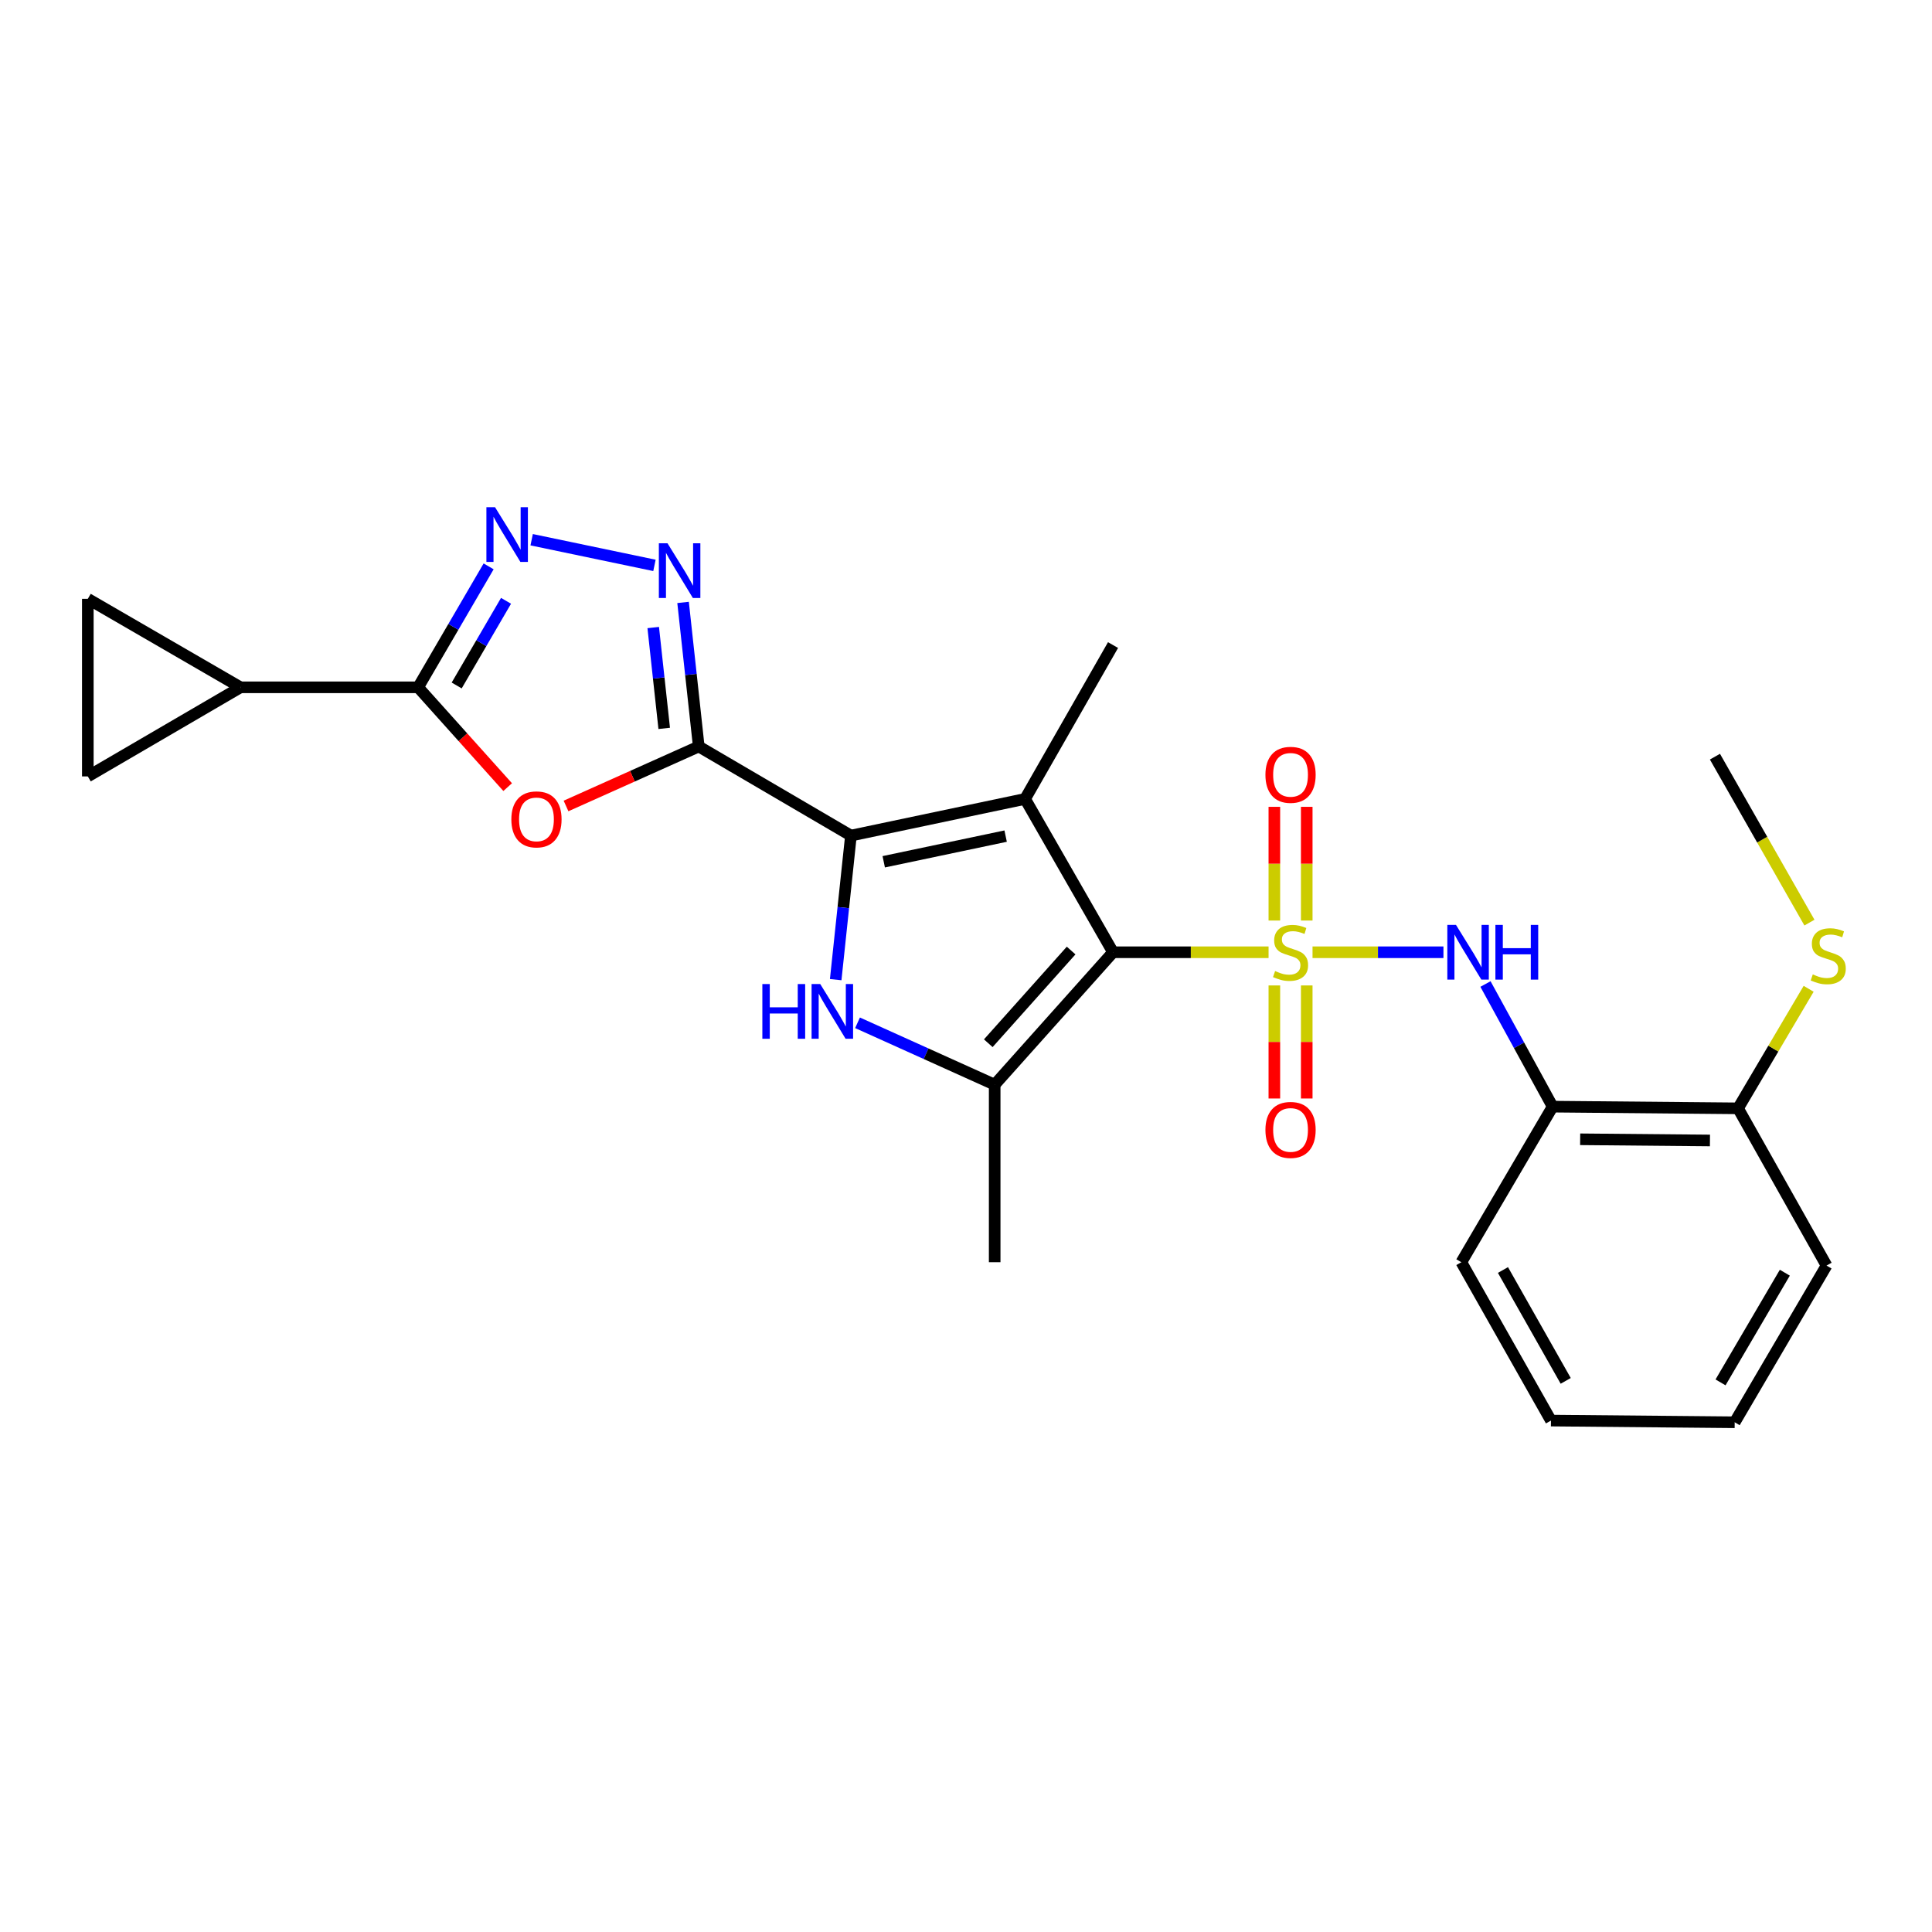 <?xml version='1.0' encoding='iso-8859-1'?>
<svg version='1.1' baseProfile='full'
              xmlns='http://www.w3.org/2000/svg'
                      xmlns:rdkit='http://www.rdkit.org/xml'
                      xmlns:xlink='http://www.w3.org/1999/xlink'
                  xml:space='preserve'
width='1000px' height='1000px' viewBox='0 0 1000 1000'>
<!-- END OF HEADER -->
<rect style='opacity:1.0;fill:#FFFFFF;stroke:none' width='1000' height='1000' x='0' y='0'> </rect>
<path class='bond-0' d='M 656.608,492.886 L 616.356,492.886' style='fill:none;fill-rule:evenodd;stroke:#CCCC00;stroke-width:6px;stroke-linecap:butt;stroke-linejoin:miter;stroke-opacity:1' />
<path class='bond-0' d='M 616.356,492.886 L 576.104,492.886' style='fill:none;fill-rule:evenodd;stroke:#000000;stroke-width:6px;stroke-linecap:butt;stroke-linejoin:miter;stroke-opacity:1' />
<path class='bond-10' d='M 679.362,492.886 L 713.242,492.886' style='fill:none;fill-rule:evenodd;stroke:#CCCC00;stroke-width:6px;stroke-linecap:butt;stroke-linejoin:miter;stroke-opacity:1' />
<path class='bond-10' d='M 713.242,492.886 L 747.122,492.886' style='fill:none;fill-rule:evenodd;stroke:#0000FF;stroke-width:6px;stroke-linecap:butt;stroke-linejoin:miter;stroke-opacity:1' />
<path class='bond-13' d='M 659.603,510.063 L 659.603,539.321' style='fill:none;fill-rule:evenodd;stroke:#CCCC00;stroke-width:6px;stroke-linecap:butt;stroke-linejoin:miter;stroke-opacity:1' />
<path class='bond-13' d='M 659.603,539.321 L 659.603,568.579' style='fill:none;fill-rule:evenodd;stroke:#FF0000;stroke-width:6px;stroke-linecap:butt;stroke-linejoin:miter;stroke-opacity:1' />
<path class='bond-13' d='M 676.366,510.063 L 676.366,539.321' style='fill:none;fill-rule:evenodd;stroke:#CCCC00;stroke-width:6px;stroke-linecap:butt;stroke-linejoin:miter;stroke-opacity:1' />
<path class='bond-13' d='M 676.366,539.321 L 676.366,568.579' style='fill:none;fill-rule:evenodd;stroke:#FF0000;stroke-width:6px;stroke-linecap:butt;stroke-linejoin:miter;stroke-opacity:1' />
<path class='bond-14' d='M 676.366,476.468 L 676.366,447.041' style='fill:none;fill-rule:evenodd;stroke:#CCCC00;stroke-width:6px;stroke-linecap:butt;stroke-linejoin:miter;stroke-opacity:1' />
<path class='bond-14' d='M 676.366,447.041 L 676.366,417.615' style='fill:none;fill-rule:evenodd;stroke:#FF0000;stroke-width:6px;stroke-linecap:butt;stroke-linejoin:miter;stroke-opacity:1' />
<path class='bond-14' d='M 659.603,476.468 L 659.603,447.041' style='fill:none;fill-rule:evenodd;stroke:#CCCC00;stroke-width:6px;stroke-linecap:butt;stroke-linejoin:miter;stroke-opacity:1' />
<path class='bond-14' d='M 659.603,447.041 L 659.603,417.615' style='fill:none;fill-rule:evenodd;stroke:#FF0000;stroke-width:6px;stroke-linecap:butt;stroke-linejoin:miter;stroke-opacity:1' />
<path class='bond-1' d='M 576.104,492.886 L 530.582,413.521' style='fill:none;fill-rule:evenodd;stroke:#000000;stroke-width:6px;stroke-linecap:butt;stroke-linejoin:miter;stroke-opacity:1' />
<path class='bond-5' d='M 576.104,492.886 L 514.843,561.429' style='fill:none;fill-rule:evenodd;stroke:#000000;stroke-width:6px;stroke-linecap:butt;stroke-linejoin:miter;stroke-opacity:1' />
<path class='bond-5' d='M 554.416,491.996 L 511.534,539.976' style='fill:none;fill-rule:evenodd;stroke:#000000;stroke-width:6px;stroke-linecap:butt;stroke-linejoin:miter;stroke-opacity:1' />
<path class='bond-2' d='M 530.582,413.521 L 440.443,432.501' style='fill:none;fill-rule:evenodd;stroke:#000000;stroke-width:6px;stroke-linecap:butt;stroke-linejoin:miter;stroke-opacity:1' />
<path class='bond-2' d='M 520.515,432.772 L 457.418,446.057' style='fill:none;fill-rule:evenodd;stroke:#000000;stroke-width:6px;stroke-linecap:butt;stroke-linejoin:miter;stroke-opacity:1' />
<path class='bond-18' d='M 530.582,413.521 L 576.104,333.886' style='fill:none;fill-rule:evenodd;stroke:#000000;stroke-width:6px;stroke-linecap:butt;stroke-linejoin:miter;stroke-opacity:1' />
<path class='bond-3' d='M 440.443,432.501 L 361.674,386.383' style='fill:none;fill-rule:evenodd;stroke:#000000;stroke-width:6px;stroke-linecap:butt;stroke-linejoin:miter;stroke-opacity:1' />
<path class='bond-26' d='M 440.443,432.501 L 436.498,469.78' style='fill:none;fill-rule:evenodd;stroke:#000000;stroke-width:6px;stroke-linecap:butt;stroke-linejoin:miter;stroke-opacity:1' />
<path class='bond-26' d='M 436.498,469.78 L 432.554,507.059' style='fill:none;fill-rule:evenodd;stroke:#0000FF;stroke-width:6px;stroke-linecap:butt;stroke-linejoin:miter;stroke-opacity:1' />
<path class='bond-6' d='M 361.674,386.383 L 327.324,401.776' style='fill:none;fill-rule:evenodd;stroke:#000000;stroke-width:6px;stroke-linecap:butt;stroke-linejoin:miter;stroke-opacity:1' />
<path class='bond-6' d='M 327.324,401.776 L 292.973,417.169' style='fill:none;fill-rule:evenodd;stroke:#FF0000;stroke-width:6px;stroke-linecap:butt;stroke-linejoin:miter;stroke-opacity:1' />
<path class='bond-7' d='M 361.674,386.383 L 357.615,349.1' style='fill:none;fill-rule:evenodd;stroke:#000000;stroke-width:6px;stroke-linecap:butt;stroke-linejoin:miter;stroke-opacity:1' />
<path class='bond-7' d='M 357.615,349.1 L 353.556,311.817' style='fill:none;fill-rule:evenodd;stroke:#0000FF;stroke-width:6px;stroke-linecap:butt;stroke-linejoin:miter;stroke-opacity:1' />
<path class='bond-7' d='M 343.792,377.013 L 340.95,350.914' style='fill:none;fill-rule:evenodd;stroke:#000000;stroke-width:6px;stroke-linecap:butt;stroke-linejoin:miter;stroke-opacity:1' />
<path class='bond-7' d='M 340.95,350.914 L 338.109,324.816' style='fill:none;fill-rule:evenodd;stroke:#0000FF;stroke-width:6px;stroke-linecap:butt;stroke-linejoin:miter;stroke-opacity:1' />
<path class='bond-4' d='M 443.858,529.393 L 479.351,545.411' style='fill:none;fill-rule:evenodd;stroke:#0000FF;stroke-width:6px;stroke-linecap:butt;stroke-linejoin:miter;stroke-opacity:1' />
<path class='bond-4' d='M 479.351,545.411 L 514.843,561.429' style='fill:none;fill-rule:evenodd;stroke:#000000;stroke-width:6px;stroke-linecap:butt;stroke-linejoin:miter;stroke-opacity:1' />
<path class='bond-20' d='M 514.843,561.429 L 514.843,653.319' style='fill:none;fill-rule:evenodd;stroke:#000000;stroke-width:6px;stroke-linecap:butt;stroke-linejoin:miter;stroke-opacity:1' />
<path class='bond-8' d='M 262.767,407.413 L 239.594,381.583' style='fill:none;fill-rule:evenodd;stroke:#FF0000;stroke-width:6px;stroke-linecap:butt;stroke-linejoin:miter;stroke-opacity:1' />
<path class='bond-8' d='M 239.594,381.583 L 216.421,355.753' style='fill:none;fill-rule:evenodd;stroke:#000000;stroke-width:6px;stroke-linecap:butt;stroke-linejoin:miter;stroke-opacity:1' />
<path class='bond-9' d='M 338.745,292.646 L 275.188,279.358' style='fill:none;fill-rule:evenodd;stroke:#0000FF;stroke-width:6px;stroke-linecap:butt;stroke-linejoin:miter;stroke-opacity:1' />
<path class='bond-11' d='M 216.421,355.753 L 124.502,355.753' style='fill:none;fill-rule:evenodd;stroke:#000000;stroke-width:6px;stroke-linecap:butt;stroke-linejoin:miter;stroke-opacity:1' />
<path class='bond-28' d='M 216.421,355.753 L 234.667,324.453' style='fill:none;fill-rule:evenodd;stroke:#000000;stroke-width:6px;stroke-linecap:butt;stroke-linejoin:miter;stroke-opacity:1' />
<path class='bond-28' d='M 234.667,324.453 L 252.913,293.153' style='fill:none;fill-rule:evenodd;stroke:#0000FF;stroke-width:6px;stroke-linecap:butt;stroke-linejoin:miter;stroke-opacity:1' />
<path class='bond-28' d='M 236.377,354.805 L 249.149,332.895' style='fill:none;fill-rule:evenodd;stroke:#000000;stroke-width:6px;stroke-linecap:butt;stroke-linejoin:miter;stroke-opacity:1' />
<path class='bond-28' d='M 249.149,332.895 L 261.921,310.985' style='fill:none;fill-rule:evenodd;stroke:#0000FF;stroke-width:6px;stroke-linecap:butt;stroke-linejoin:miter;stroke-opacity:1' />
<path class='bond-12' d='M 768.879,509.323 L 786.262,541.062' style='fill:none;fill-rule:evenodd;stroke:#0000FF;stroke-width:6px;stroke-linecap:butt;stroke-linejoin:miter;stroke-opacity:1' />
<path class='bond-12' d='M 786.262,541.062 L 803.646,572.8' style='fill:none;fill-rule:evenodd;stroke:#000000;stroke-width:6px;stroke-linecap:butt;stroke-linejoin:miter;stroke-opacity:1' />
<path class='bond-15' d='M 124.502,355.753 L 45.455,309.952' style='fill:none;fill-rule:evenodd;stroke:#000000;stroke-width:6px;stroke-linecap:butt;stroke-linejoin:miter;stroke-opacity:1' />
<path class='bond-16' d='M 124.502,355.753 L 45.455,401.871' style='fill:none;fill-rule:evenodd;stroke:#000000;stroke-width:6px;stroke-linecap:butt;stroke-linejoin:miter;stroke-opacity:1' />
<path class='bond-17' d='M 803.646,572.8 L 899.615,573.675' style='fill:none;fill-rule:evenodd;stroke:#000000;stroke-width:6px;stroke-linecap:butt;stroke-linejoin:miter;stroke-opacity:1' />
<path class='bond-17' d='M 817.888,589.693 L 885.067,590.306' style='fill:none;fill-rule:evenodd;stroke:#000000;stroke-width:6px;stroke-linecap:butt;stroke-linejoin:miter;stroke-opacity:1' />
<path class='bond-21' d='M 803.646,572.8 L 756.383,653.319' style='fill:none;fill-rule:evenodd;stroke:#000000;stroke-width:6px;stroke-linecap:butt;stroke-linejoin:miter;stroke-opacity:1' />
<path class='bond-29' d='M 45.455,309.952 L 45.455,401.871' style='fill:none;fill-rule:evenodd;stroke:#000000;stroke-width:6px;stroke-linecap:butt;stroke-linejoin:miter;stroke-opacity:1' />
<path class='bond-19' d='M 899.615,573.675 L 917.883,542.739' style='fill:none;fill-rule:evenodd;stroke:#000000;stroke-width:6px;stroke-linecap:butt;stroke-linejoin:miter;stroke-opacity:1' />
<path class='bond-19' d='M 917.883,542.739 L 936.15,511.802' style='fill:none;fill-rule:evenodd;stroke:#CCCC00;stroke-width:6px;stroke-linecap:butt;stroke-linejoin:miter;stroke-opacity:1' />
<path class='bond-22' d='M 899.615,573.675 L 945.416,655.06' style='fill:none;fill-rule:evenodd;stroke:#000000;stroke-width:6px;stroke-linecap:butt;stroke-linejoin:miter;stroke-opacity:1' />
<path class='bond-23' d='M 936.564,477.544 L 912.106,434.595' style='fill:none;fill-rule:evenodd;stroke:#CCCC00;stroke-width:6px;stroke-linecap:butt;stroke-linejoin:miter;stroke-opacity:1' />
<path class='bond-23' d='M 912.106,434.595 L 887.648,391.645' style='fill:none;fill-rule:evenodd;stroke:#000000;stroke-width:6px;stroke-linecap:butt;stroke-linejoin:miter;stroke-opacity:1' />
<path class='bond-24' d='M 756.383,653.319 L 802.78,735.291' style='fill:none;fill-rule:evenodd;stroke:#000000;stroke-width:6px;stroke-linecap:butt;stroke-linejoin:miter;stroke-opacity:1' />
<path class='bond-24' d='M 777.931,657.358 L 810.409,714.738' style='fill:none;fill-rule:evenodd;stroke:#000000;stroke-width:6px;stroke-linecap:butt;stroke-linejoin:miter;stroke-opacity:1' />
<path class='bond-27' d='M 945.416,655.06 L 897.874,736.167' style='fill:none;fill-rule:evenodd;stroke:#000000;stroke-width:6px;stroke-linecap:butt;stroke-linejoin:miter;stroke-opacity:1' />
<path class='bond-27' d='M 923.823,658.749 L 890.543,715.523' style='fill:none;fill-rule:evenodd;stroke:#000000;stroke-width:6px;stroke-linecap:butt;stroke-linejoin:miter;stroke-opacity:1' />
<path class='bond-25' d='M 802.78,735.291 L 897.874,736.167' style='fill:none;fill-rule:evenodd;stroke:#000000;stroke-width:6px;stroke-linecap:butt;stroke-linejoin:miter;stroke-opacity:1' />
<path  class='atom-0' d='M 659.985 502.606
Q 660.305 502.726, 661.625 503.286
Q 662.945 503.846, 664.385 504.206
Q 665.865 504.526, 667.305 504.526
Q 669.985 504.526, 671.545 503.246
Q 673.105 501.926, 673.105 499.646
Q 673.105 498.086, 672.305 497.126
Q 671.545 496.166, 670.345 495.646
Q 669.145 495.126, 667.145 494.526
Q 664.625 493.766, 663.105 493.046
Q 661.625 492.326, 660.545 490.806
Q 659.505 489.286, 659.505 486.726
Q 659.505 483.166, 661.905 480.966
Q 664.345 478.766, 669.145 478.766
Q 672.425 478.766, 676.145 480.326
L 675.225 483.406
Q 671.825 482.006, 669.265 482.006
Q 666.505 482.006, 664.985 483.166
Q 663.465 484.286, 663.505 486.246
Q 663.505 487.766, 664.265 488.686
Q 665.065 489.606, 666.185 490.126
Q 667.345 490.646, 669.265 491.246
Q 671.825 492.046, 673.345 492.846
Q 674.865 493.646, 675.945 495.286
Q 677.065 496.886, 677.065 499.646
Q 677.065 503.566, 674.425 505.686
Q 671.825 507.766, 667.465 507.766
Q 664.945 507.766, 663.025 507.206
Q 661.145 506.686, 658.905 505.766
L 659.985 502.606
' fill='#CCCC00'/>
<path  class='atom-5' d='M 394.593 509.346
L 398.433 509.346
L 398.433 521.386
L 412.913 521.386
L 412.913 509.346
L 416.753 509.346
L 416.753 537.666
L 412.913 537.666
L 412.913 524.586
L 398.433 524.586
L 398.433 537.666
L 394.593 537.666
L 394.593 509.346
' fill='#0000FF'/>
<path  class='atom-5' d='M 424.553 509.346
L 433.833 524.346
Q 434.753 525.826, 436.233 528.506
Q 437.713 531.186, 437.793 531.346
L 437.793 509.346
L 441.553 509.346
L 441.553 537.666
L 437.673 537.666
L 427.713 521.266
Q 426.553 519.346, 425.313 517.146
Q 424.113 514.946, 423.753 514.266
L 423.753 537.666
L 420.073 537.666
L 420.073 509.346
L 424.553 509.346
' fill='#0000FF'/>
<path  class='atom-7' d='M 264.672 424.106
Q 264.672 417.306, 268.032 413.506
Q 271.392 409.706, 277.672 409.706
Q 283.952 409.706, 287.312 413.506
Q 290.672 417.306, 290.672 424.106
Q 290.672 430.986, 287.272 434.906
Q 283.872 438.786, 277.672 438.786
Q 271.432 438.786, 268.032 434.906
Q 264.672 431.026, 264.672 424.106
M 277.672 435.586
Q 281.992 435.586, 284.312 432.706
Q 286.672 429.786, 286.672 424.106
Q 286.672 418.546, 284.312 415.746
Q 281.992 412.906, 277.672 412.906
Q 273.352 412.906, 270.992 415.706
Q 268.672 418.506, 268.672 424.106
Q 268.672 429.826, 270.992 432.706
Q 273.352 435.586, 277.672 435.586
' fill='#FF0000'/>
<path  class='atom-8' d='M 345.505 281.208
L 354.785 296.208
Q 355.705 297.688, 357.185 300.368
Q 358.665 303.048, 358.745 303.208
L 358.745 281.208
L 362.505 281.208
L 362.505 309.528
L 358.625 309.528
L 348.665 293.128
Q 347.505 291.208, 346.265 289.008
Q 345.065 286.808, 344.705 286.128
L 344.705 309.528
L 341.025 309.528
L 341.025 281.208
L 345.505 281.208
' fill='#0000FF'/>
<path  class='atom-10' d='M 256.241 262.545
L 265.521 277.545
Q 266.441 279.025, 267.921 281.705
Q 269.401 284.385, 269.481 284.545
L 269.481 262.545
L 273.241 262.545
L 273.241 290.865
L 269.361 290.865
L 259.401 274.465
Q 258.241 272.545, 257.001 270.345
Q 255.801 268.145, 255.441 267.465
L 255.441 290.865
L 251.761 290.865
L 251.761 262.545
L 256.241 262.545
' fill='#0000FF'/>
<path  class='atom-11' d='M 753.615 478.726
L 762.895 493.726
Q 763.815 495.206, 765.295 497.886
Q 766.775 500.566, 766.855 500.726
L 766.855 478.726
L 770.615 478.726
L 770.615 507.046
L 766.735 507.046
L 756.775 490.646
Q 755.615 488.726, 754.375 486.526
Q 753.175 484.326, 752.815 483.646
L 752.815 507.046
L 749.135 507.046
L 749.135 478.726
L 753.615 478.726
' fill='#0000FF'/>
<path  class='atom-11' d='M 774.015 478.726
L 777.855 478.726
L 777.855 490.766
L 792.335 490.766
L 792.335 478.726
L 796.175 478.726
L 796.175 507.046
L 792.335 507.046
L 792.335 493.966
L 777.855 493.966
L 777.855 507.046
L 774.015 507.046
L 774.015 478.726
' fill='#0000FF'/>
<path  class='atom-14' d='M 654.985 584.847
Q 654.985 578.047, 658.345 574.247
Q 661.705 570.447, 667.985 570.447
Q 674.265 570.447, 677.625 574.247
Q 680.985 578.047, 680.985 584.847
Q 680.985 591.727, 677.585 595.647
Q 674.185 599.527, 667.985 599.527
Q 661.745 599.527, 658.345 595.647
Q 654.985 591.767, 654.985 584.847
M 667.985 596.327
Q 672.305 596.327, 674.625 593.447
Q 676.985 590.527, 676.985 584.847
Q 676.985 579.287, 674.625 576.487
Q 672.305 573.647, 667.985 573.647
Q 663.665 573.647, 661.305 576.447
Q 658.985 579.247, 658.985 584.847
Q 658.985 590.567, 661.305 593.447
Q 663.665 596.327, 667.985 596.327
' fill='#FF0000'/>
<path  class='atom-15' d='M 654.985 401.047
Q 654.985 394.247, 658.345 390.447
Q 661.705 386.647, 667.985 386.647
Q 674.265 386.647, 677.625 390.447
Q 680.985 394.247, 680.985 401.047
Q 680.985 407.927, 677.585 411.847
Q 674.185 415.727, 667.985 415.727
Q 661.745 415.727, 658.345 411.847
Q 654.985 407.967, 654.985 401.047
M 667.985 412.527
Q 672.305 412.527, 674.625 409.647
Q 676.985 406.727, 676.985 401.047
Q 676.985 395.487, 674.625 392.687
Q 672.305 389.847, 667.985 389.847
Q 663.665 389.847, 661.305 392.647
Q 658.985 395.447, 658.985 401.047
Q 658.985 406.767, 661.305 409.647
Q 663.665 412.527, 667.985 412.527
' fill='#FF0000'/>
<path  class='atom-20' d='M 938.292 504.347
Q 938.612 504.467, 939.932 505.027
Q 941.252 505.587, 942.692 505.947
Q 944.172 506.267, 945.612 506.267
Q 948.292 506.267, 949.852 504.987
Q 951.412 503.667, 951.412 501.387
Q 951.412 499.827, 950.612 498.867
Q 949.852 497.907, 948.652 497.387
Q 947.452 496.867, 945.452 496.267
Q 942.932 495.507, 941.412 494.787
Q 939.932 494.067, 938.852 492.547
Q 937.812 491.027, 937.812 488.467
Q 937.812 484.907, 940.212 482.707
Q 942.652 480.507, 947.452 480.507
Q 950.732 480.507, 954.452 482.067
L 953.532 485.147
Q 950.132 483.747, 947.572 483.747
Q 944.812 483.747, 943.292 484.907
Q 941.772 486.027, 941.812 487.987
Q 941.812 489.507, 942.572 490.427
Q 943.372 491.347, 944.492 491.867
Q 945.652 492.387, 947.572 492.987
Q 950.132 493.787, 951.652 494.587
Q 953.172 495.387, 954.252 497.027
Q 955.372 498.627, 955.372 501.387
Q 955.372 505.307, 952.732 507.427
Q 950.132 509.507, 945.772 509.507
Q 943.252 509.507, 941.332 508.947
Q 939.452 508.427, 937.212 507.507
L 938.292 504.347
' fill='#CCCC00'/>
</svg>
